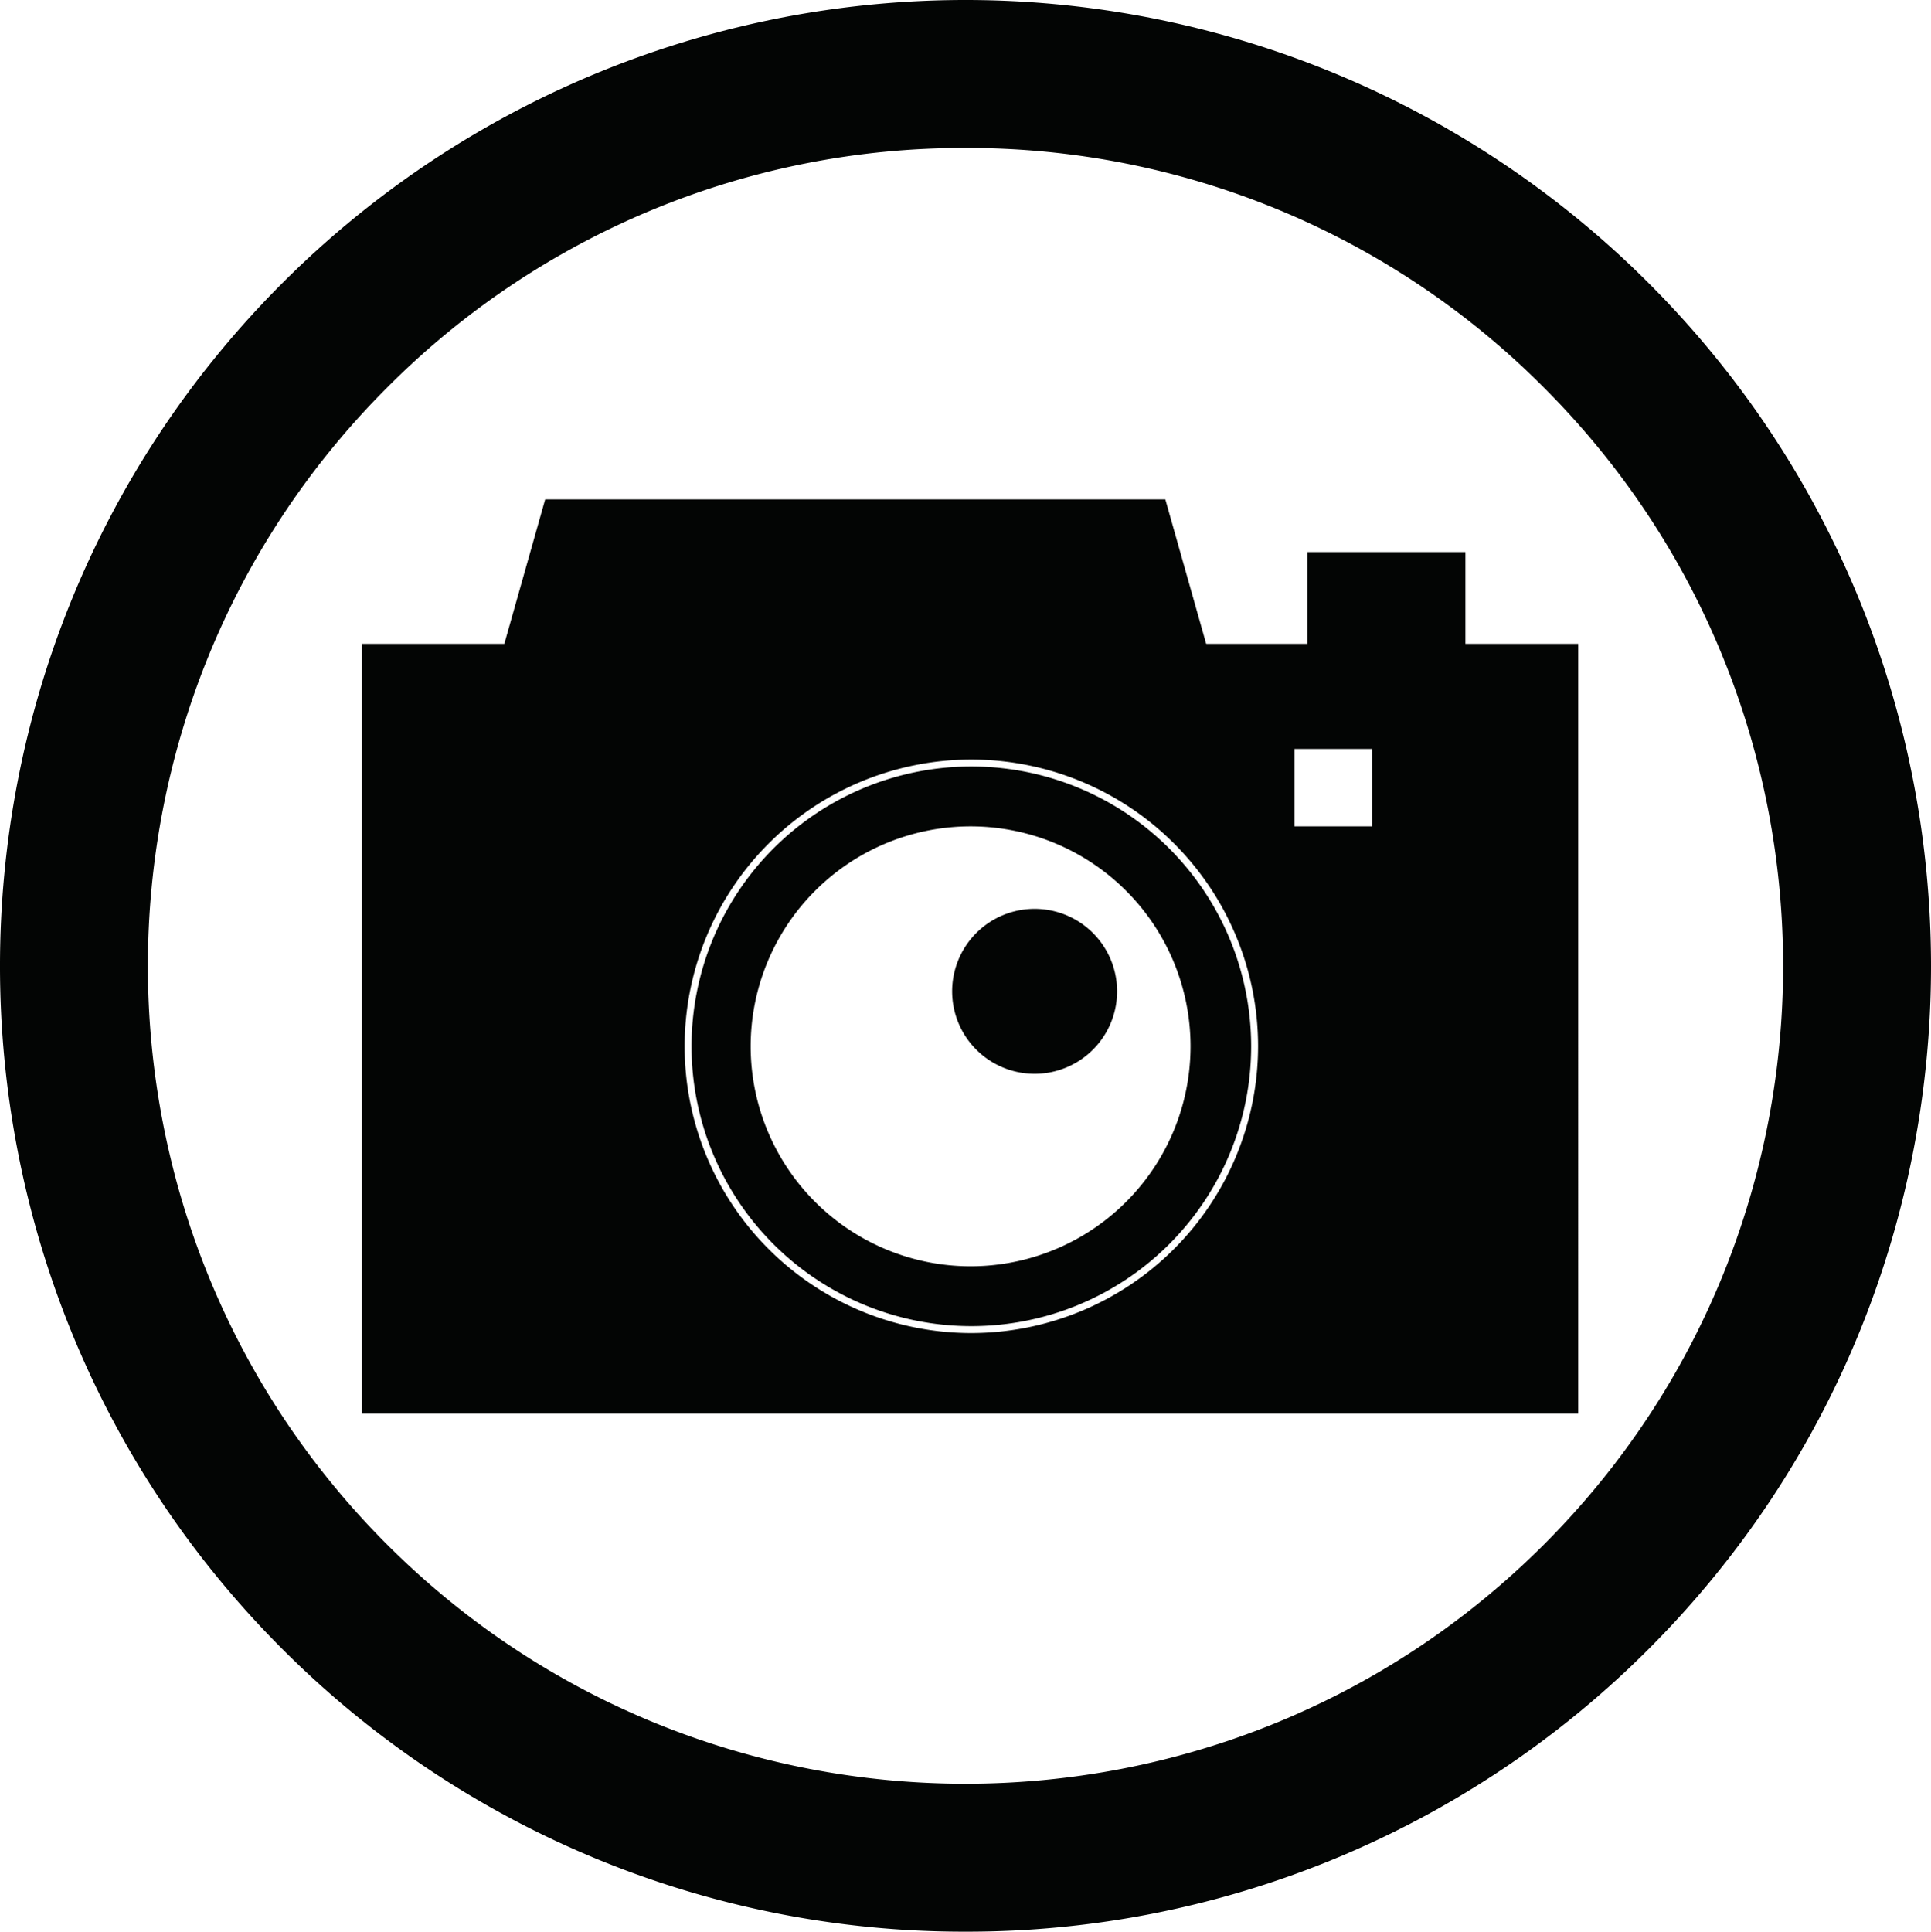 <svg xmlns="http://www.w3.org/2000/svg" width="533.015" height="533.142" viewBox="0 0 533.015 533.142">
  <g id="Group_41" data-name="Group 41" transform="translate(-1494.265 -91.708)">
    <g id="Group_38" data-name="Group 38">
      <g id="Group_37" data-name="Group 37">
        <path id="Path_33" data-name="Path 33" d="M1760.769,624.85a265.8,265.8,0,0,1-188.532-77.974c-103.963-103.958-103.963-273.111,0-377.069a266.616,266.616,0,0,1,377.07,0c103.963,103.958,103.963,273.111,0,377.069A265.8,265.8,0,0,1,1760.769,624.85Zm.005-492.3a224.309,224.309,0,0,0-159.661,66.133c-88.034,88.039-88.034,231.278,0,319.317s231.288,88.03,319.318,0,88.034-231.278,0-319.317A224.31,224.31,0,0,0,1760.774,132.55Z" fill="#030504"/>
      </g>
    </g>
    <g id="Group_40" data-name="Group 40">
      <path id="Path_34" data-name="Path 34" d="M1625.277,298.412l19.473-68.87h171.183l19.473,68.87Z" fill="#030504"/>
      <rect id="Rectangle_4" data-name="Rectangle 4" width="43.654" height="43.654" transform="translate(1855.111 244.079)" fill="#030504"/>
      <g id="Group_39" data-name="Group 39">
        <path id="Path_35" data-name="Path 35" d="M1779.85,342.549a22.765,22.765,0,1,0,22.765,22.765A22.765,22.765,0,0,0,1779.85,342.549Z" fill="#030504"/>
        <path id="Path_36" data-name="Path 36" d="M1594.2,269.409V481.883h335.7V269.409Zm168.191,190.223a79.141,79.141,0,1,1,79.141-79.141A79.231,79.231,0,0,1,1762.388,459.632Zm110.586-139.847H1851.6V298.412h21.373Z" fill="#030504"/>
        <path id="Path_37" data-name="Path 37" d="M1762.387,303.256a77.234,77.234,0,1,0,77.235,77.235A77.234,77.234,0,0,0,1762.387,303.256ZM1762.18,441.2a60.706,60.706,0,1,1,60.707-60.706A60.706,60.706,0,0,1,1762.18,441.2Z" fill="#030504"/>
      </g>
    </g>
  </g>
</svg>
